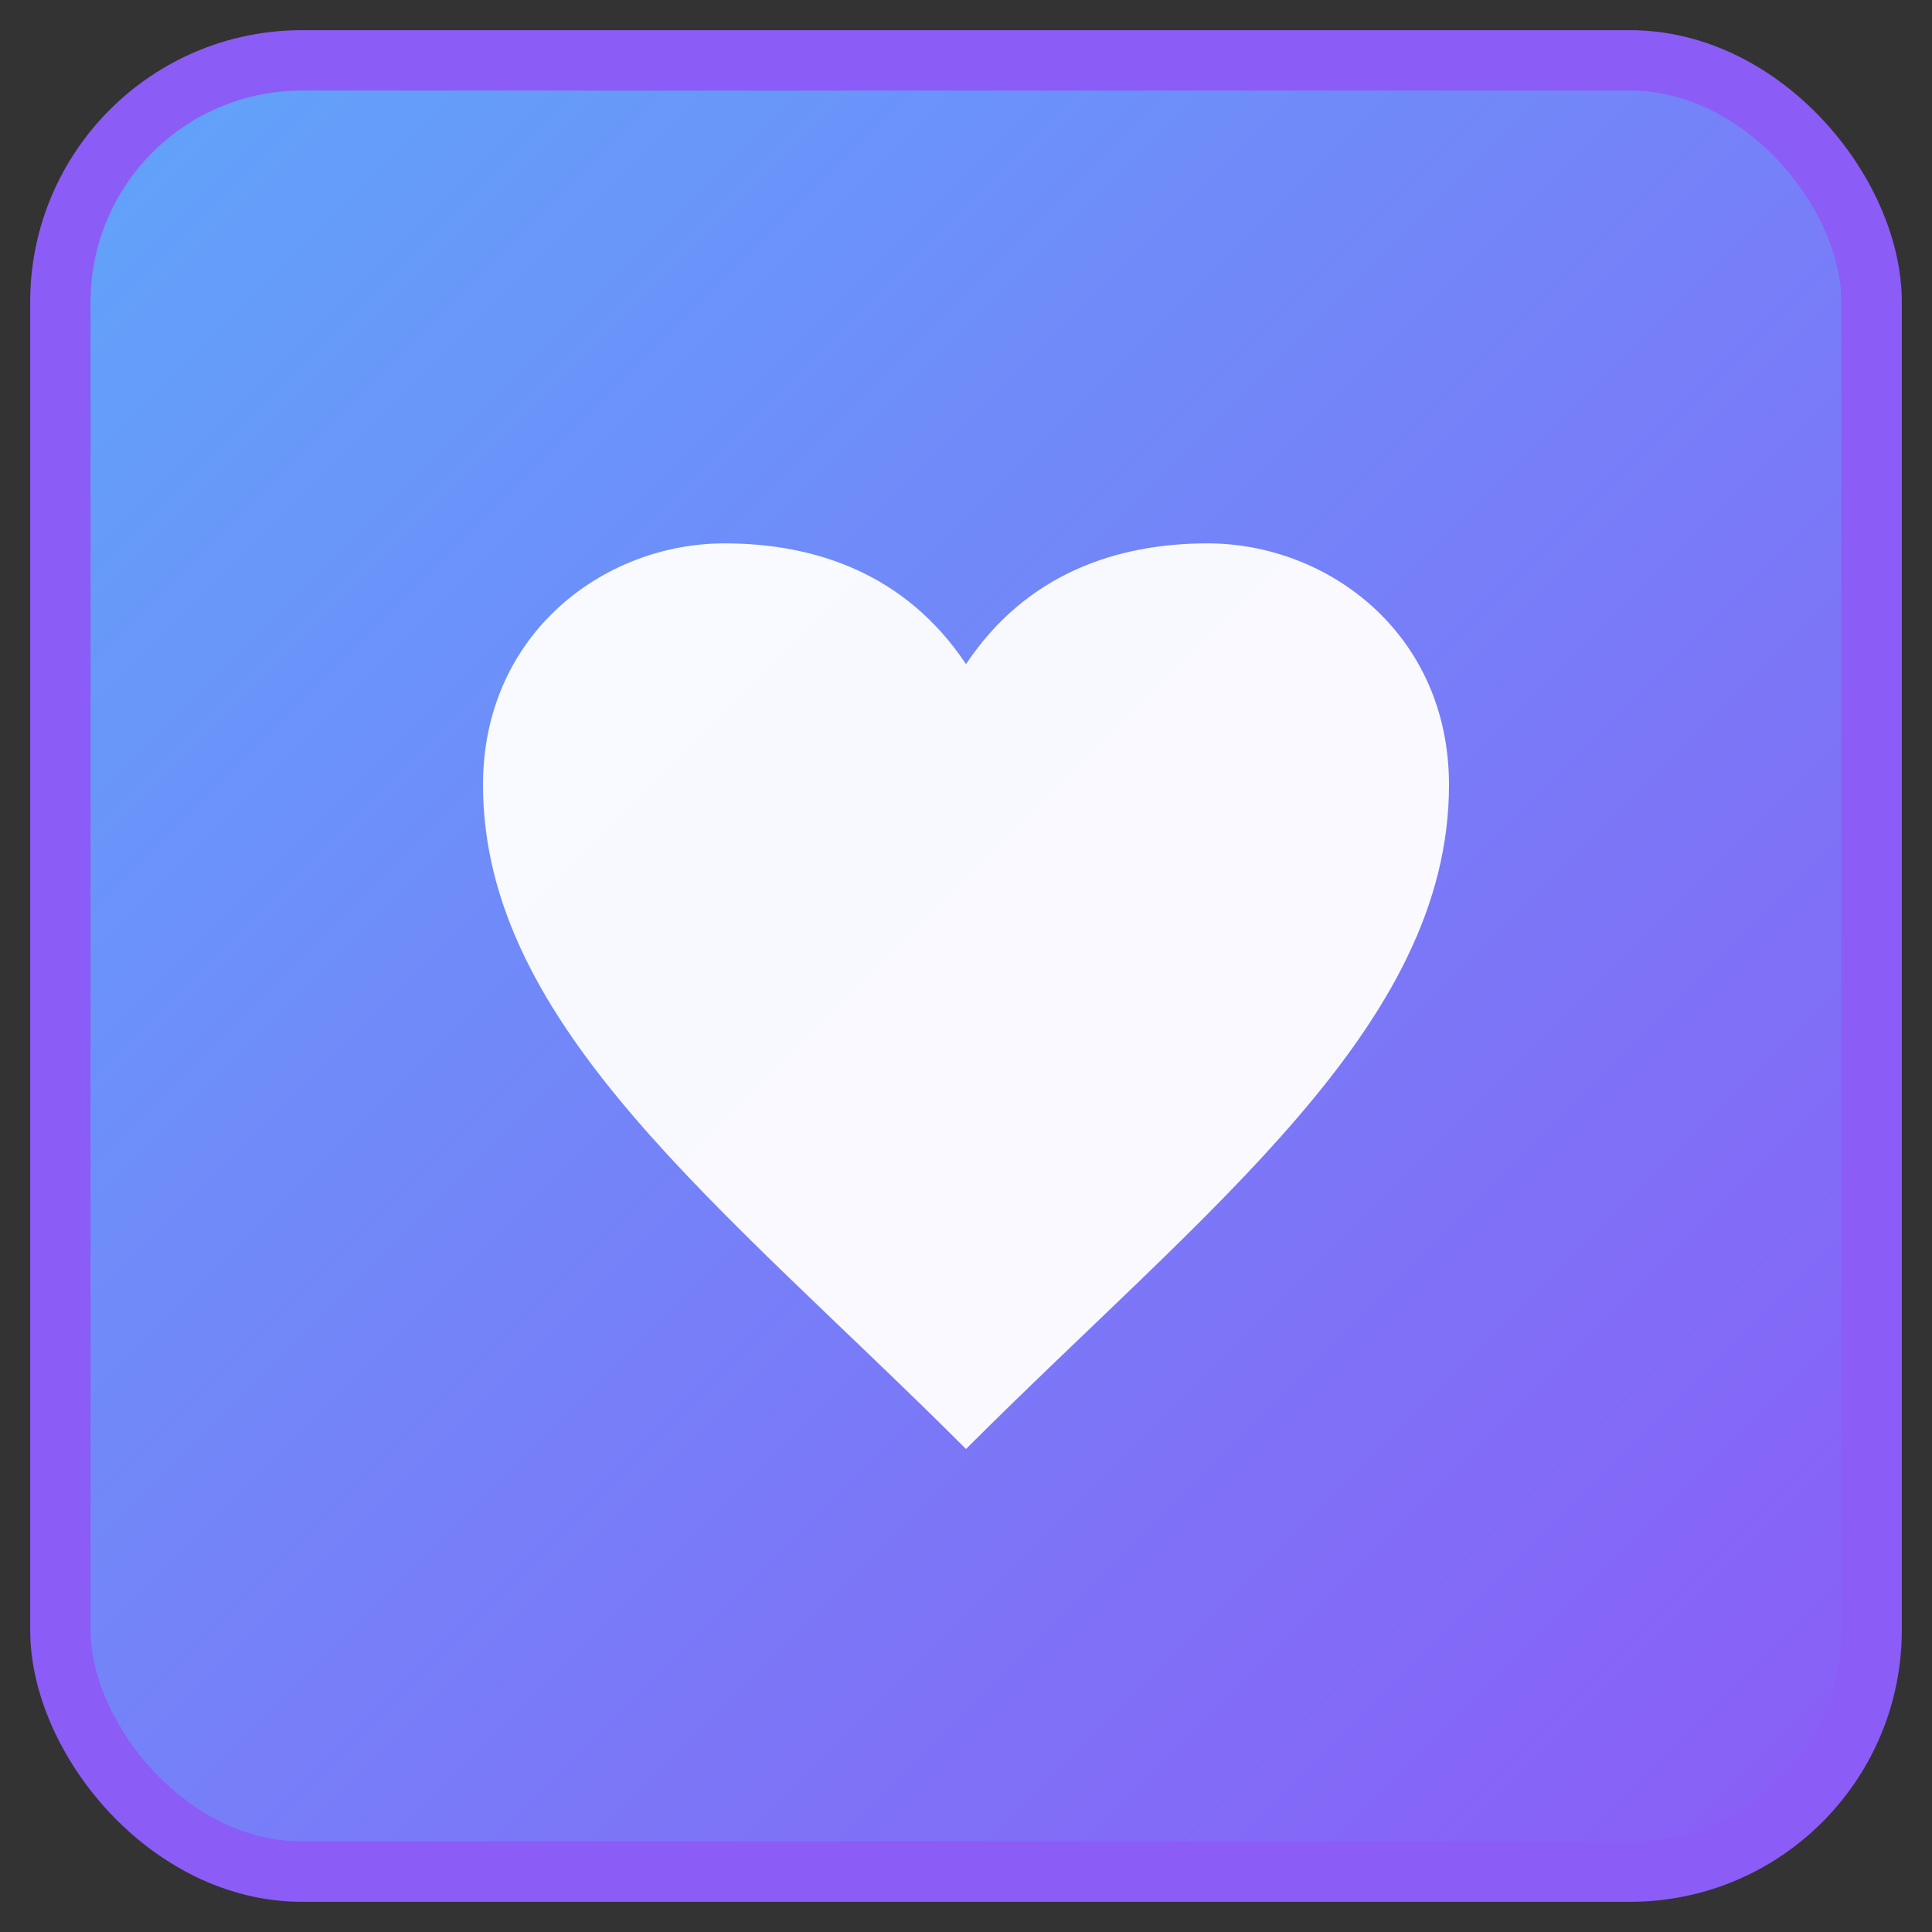 <svg width="32" height="32" viewBox="0 0 32 32" xmlns="http://www.w3.org/2000/svg">
  <rect x="0" y="0" width="32" height="32" fill="#333333" stroke="none"/>
  <defs>
    <linearGradient id="bg-ico" x1="0%" y1="0%" x2="100%" y2="100%">
      <stop offset="0%" style="stop-color:#60A5FA;stop-opacity:1" />
      <stop offset="100%" style="stop-color:#8B5CF6;stop-opacity:1" />
    </linearGradient>
  </defs>
  <!-- Traditional square for legacy support -->
  <rect x="1" y="1" width="30" height="30" rx="4" ry="4" fill="url(#bg-ico)" stroke="#8B5CF6" stroke-width="1"/>
  <!-- Heart symbol for UnMask -->
  <path d="M16 24 C12 20 8 17 8 13 C8 10.5 10 9 12 9 C13.5 9 15 9.5 16 11 C17 9.5 18.5 9 20 9 C22 9 24 10.5 24 13 C24 17 20 20 16 24 Z" 
        fill="white" 
        opacity="0.95"/>
</svg>